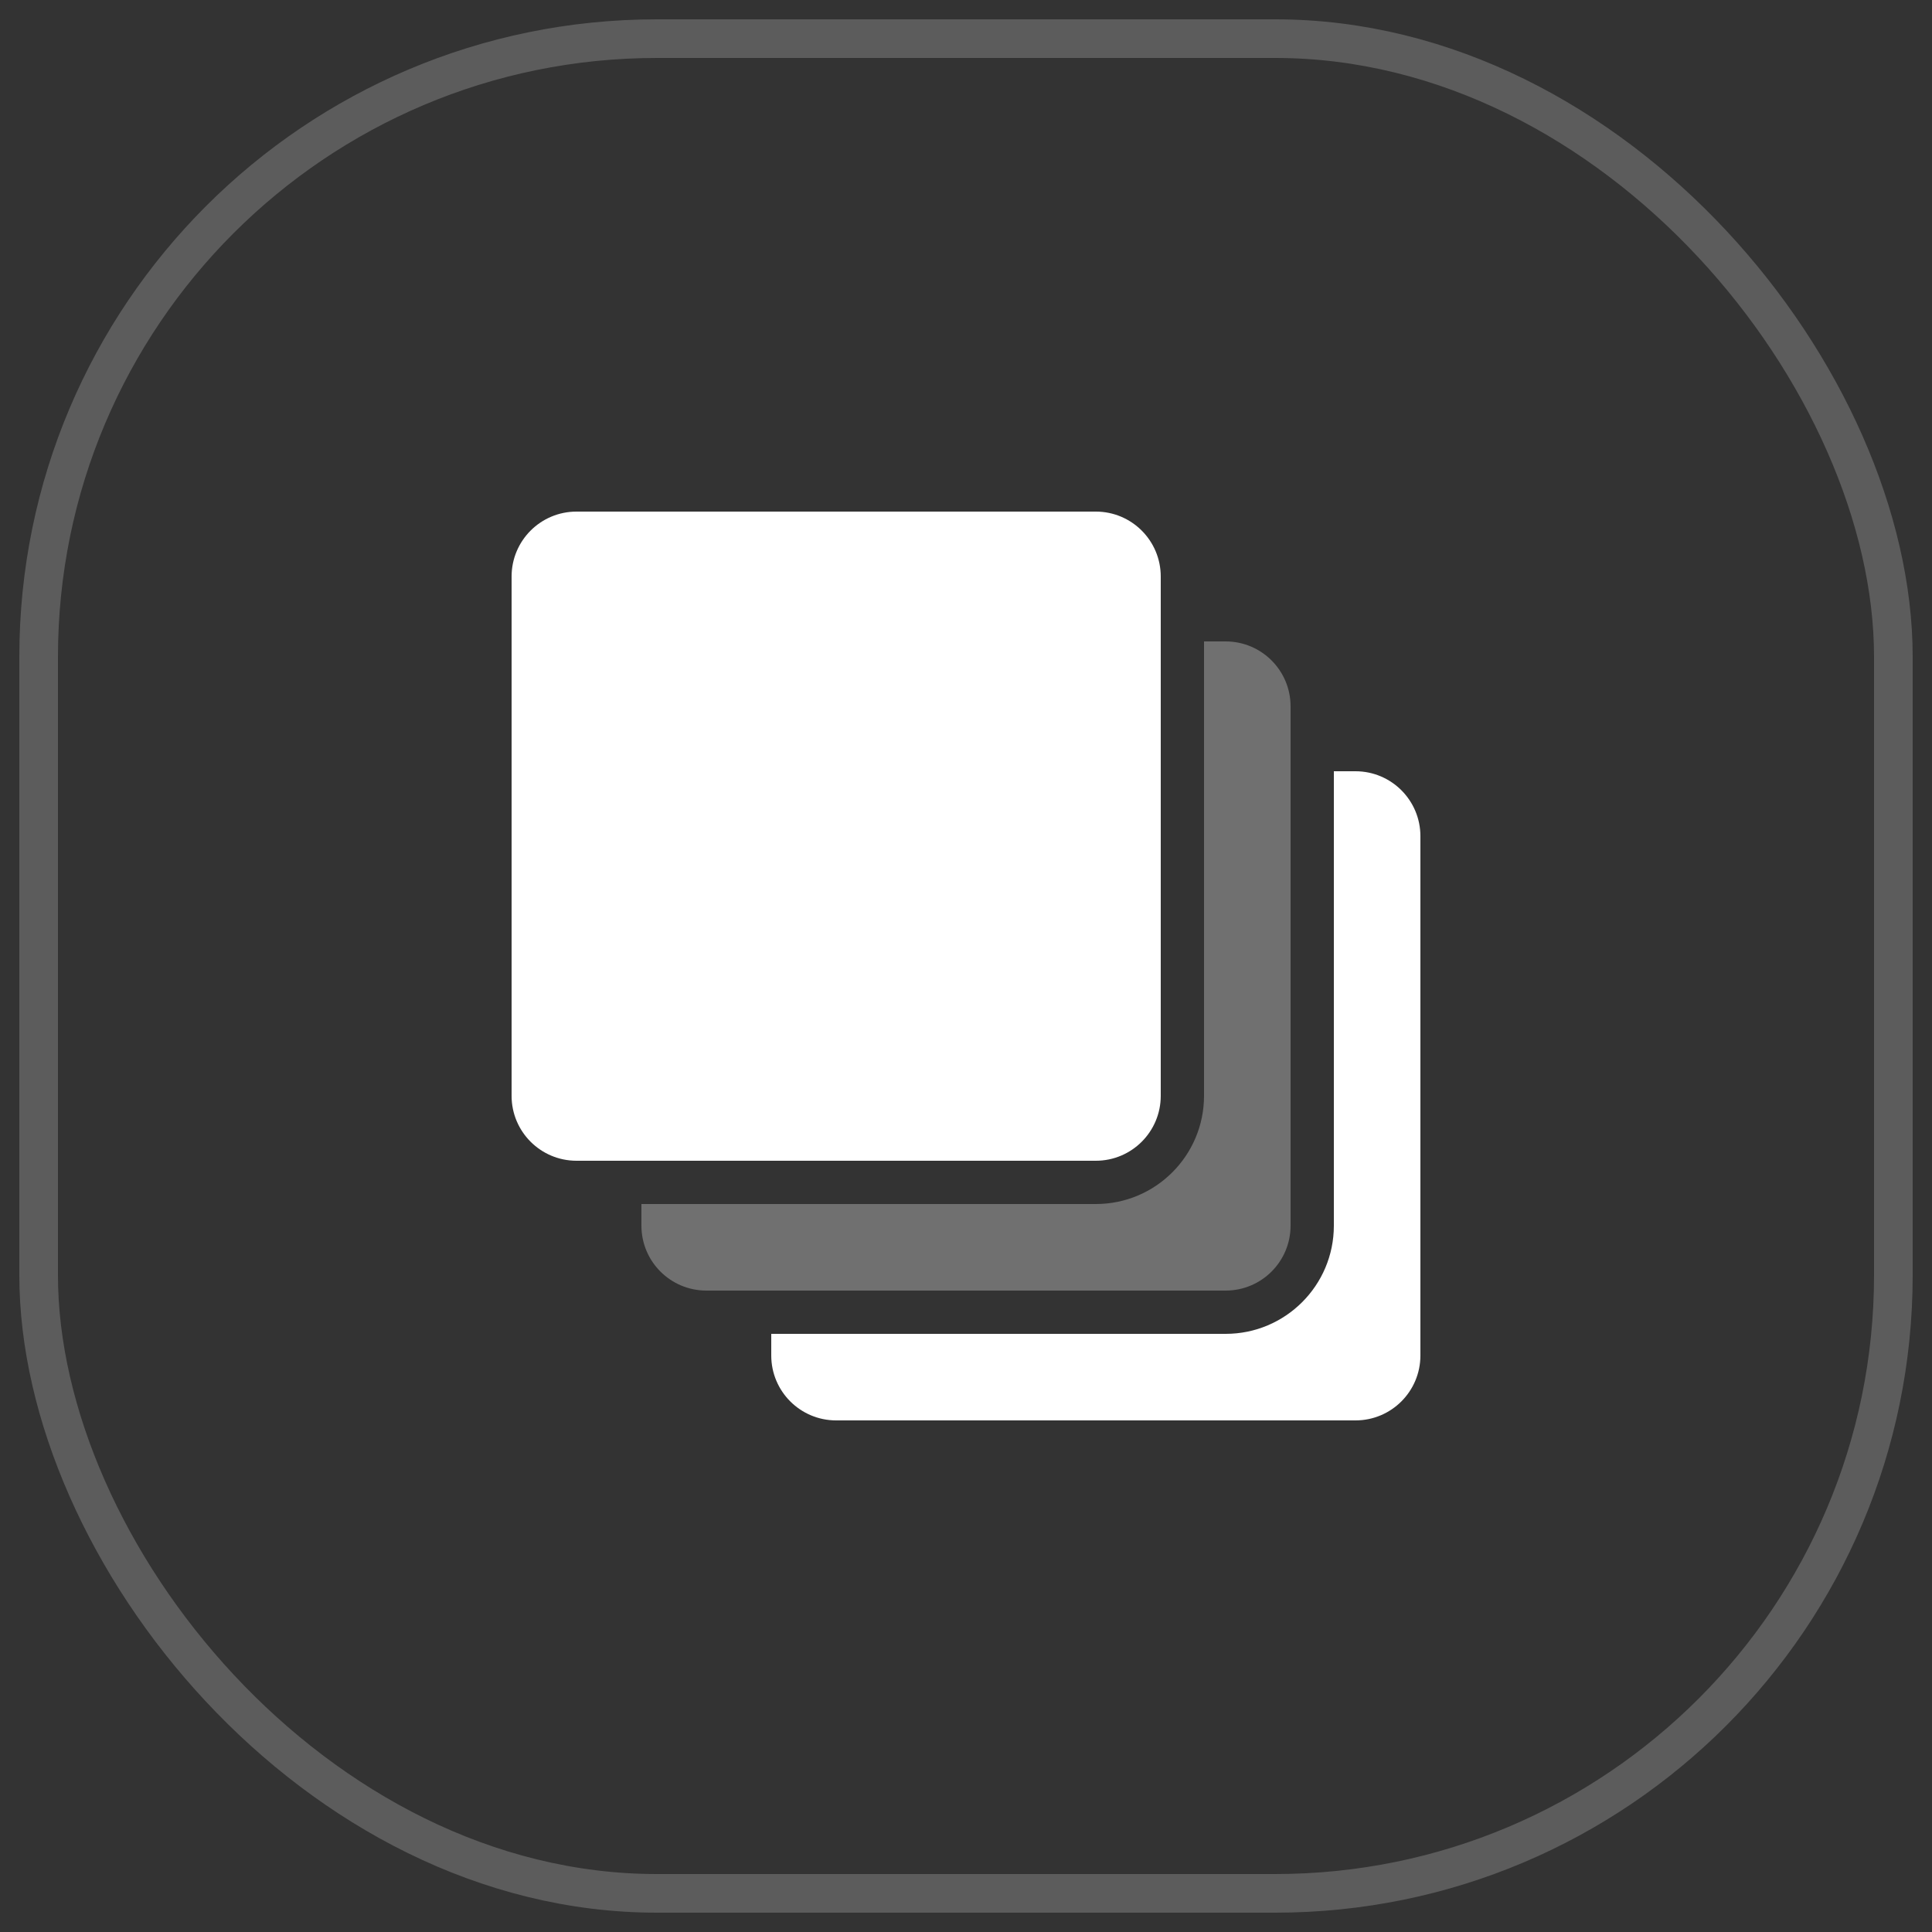 <svg xmlns="http://www.w3.org/2000/svg" width="50" height="50" viewBox="0 0 50 50">
    <rect x="0" y="0" width="50" height="50" fill="#333333" stroke="none"/>
    <g fill="none" fill-rule="evenodd" transform="translate(1 1)">
        <rect width="48" height="48" stroke="#FFF" opacity=".2" rx="16"/>
        <g fill="#FFF">
            <path fill-opacity="0" d="M0 0L28 0 28 28 0 28z" transform="translate(10 10)"/>
            <path d="M3.92 2.24h13.44c.928 0 1.68.752 1.68 1.68v13.44c0 .928-.752 1.68-1.68 1.68H3.92c-.928 0-1.68-.752-1.68-1.68V3.92c0-.928.752-1.68 1.68-1.68zm19.6 6.72h.56c.928 0 1.68.752 1.68 1.68v13.44c0 .928-.752 1.68-1.68 1.68H10.64c-.928 0-1.68-.752-1.68-1.68v-.56h11.76c1.546 0 2.8-1.254 2.8-2.8V8.96z" transform="translate(10 10)"/>
            <path d="M20.16 5.6h.56c.928 0 1.68.752 1.68 1.68v13.44c0 .928-.752 1.68-1.68 1.68H7.28c-.928 0-1.68-.752-1.68-1.68v-.56h11.76c1.546 0 2.8-1.254 2.8-2.8V5.6z" opacity=".3" transform="translate(10 10)"/>
        </g>
    </g>
</svg>
